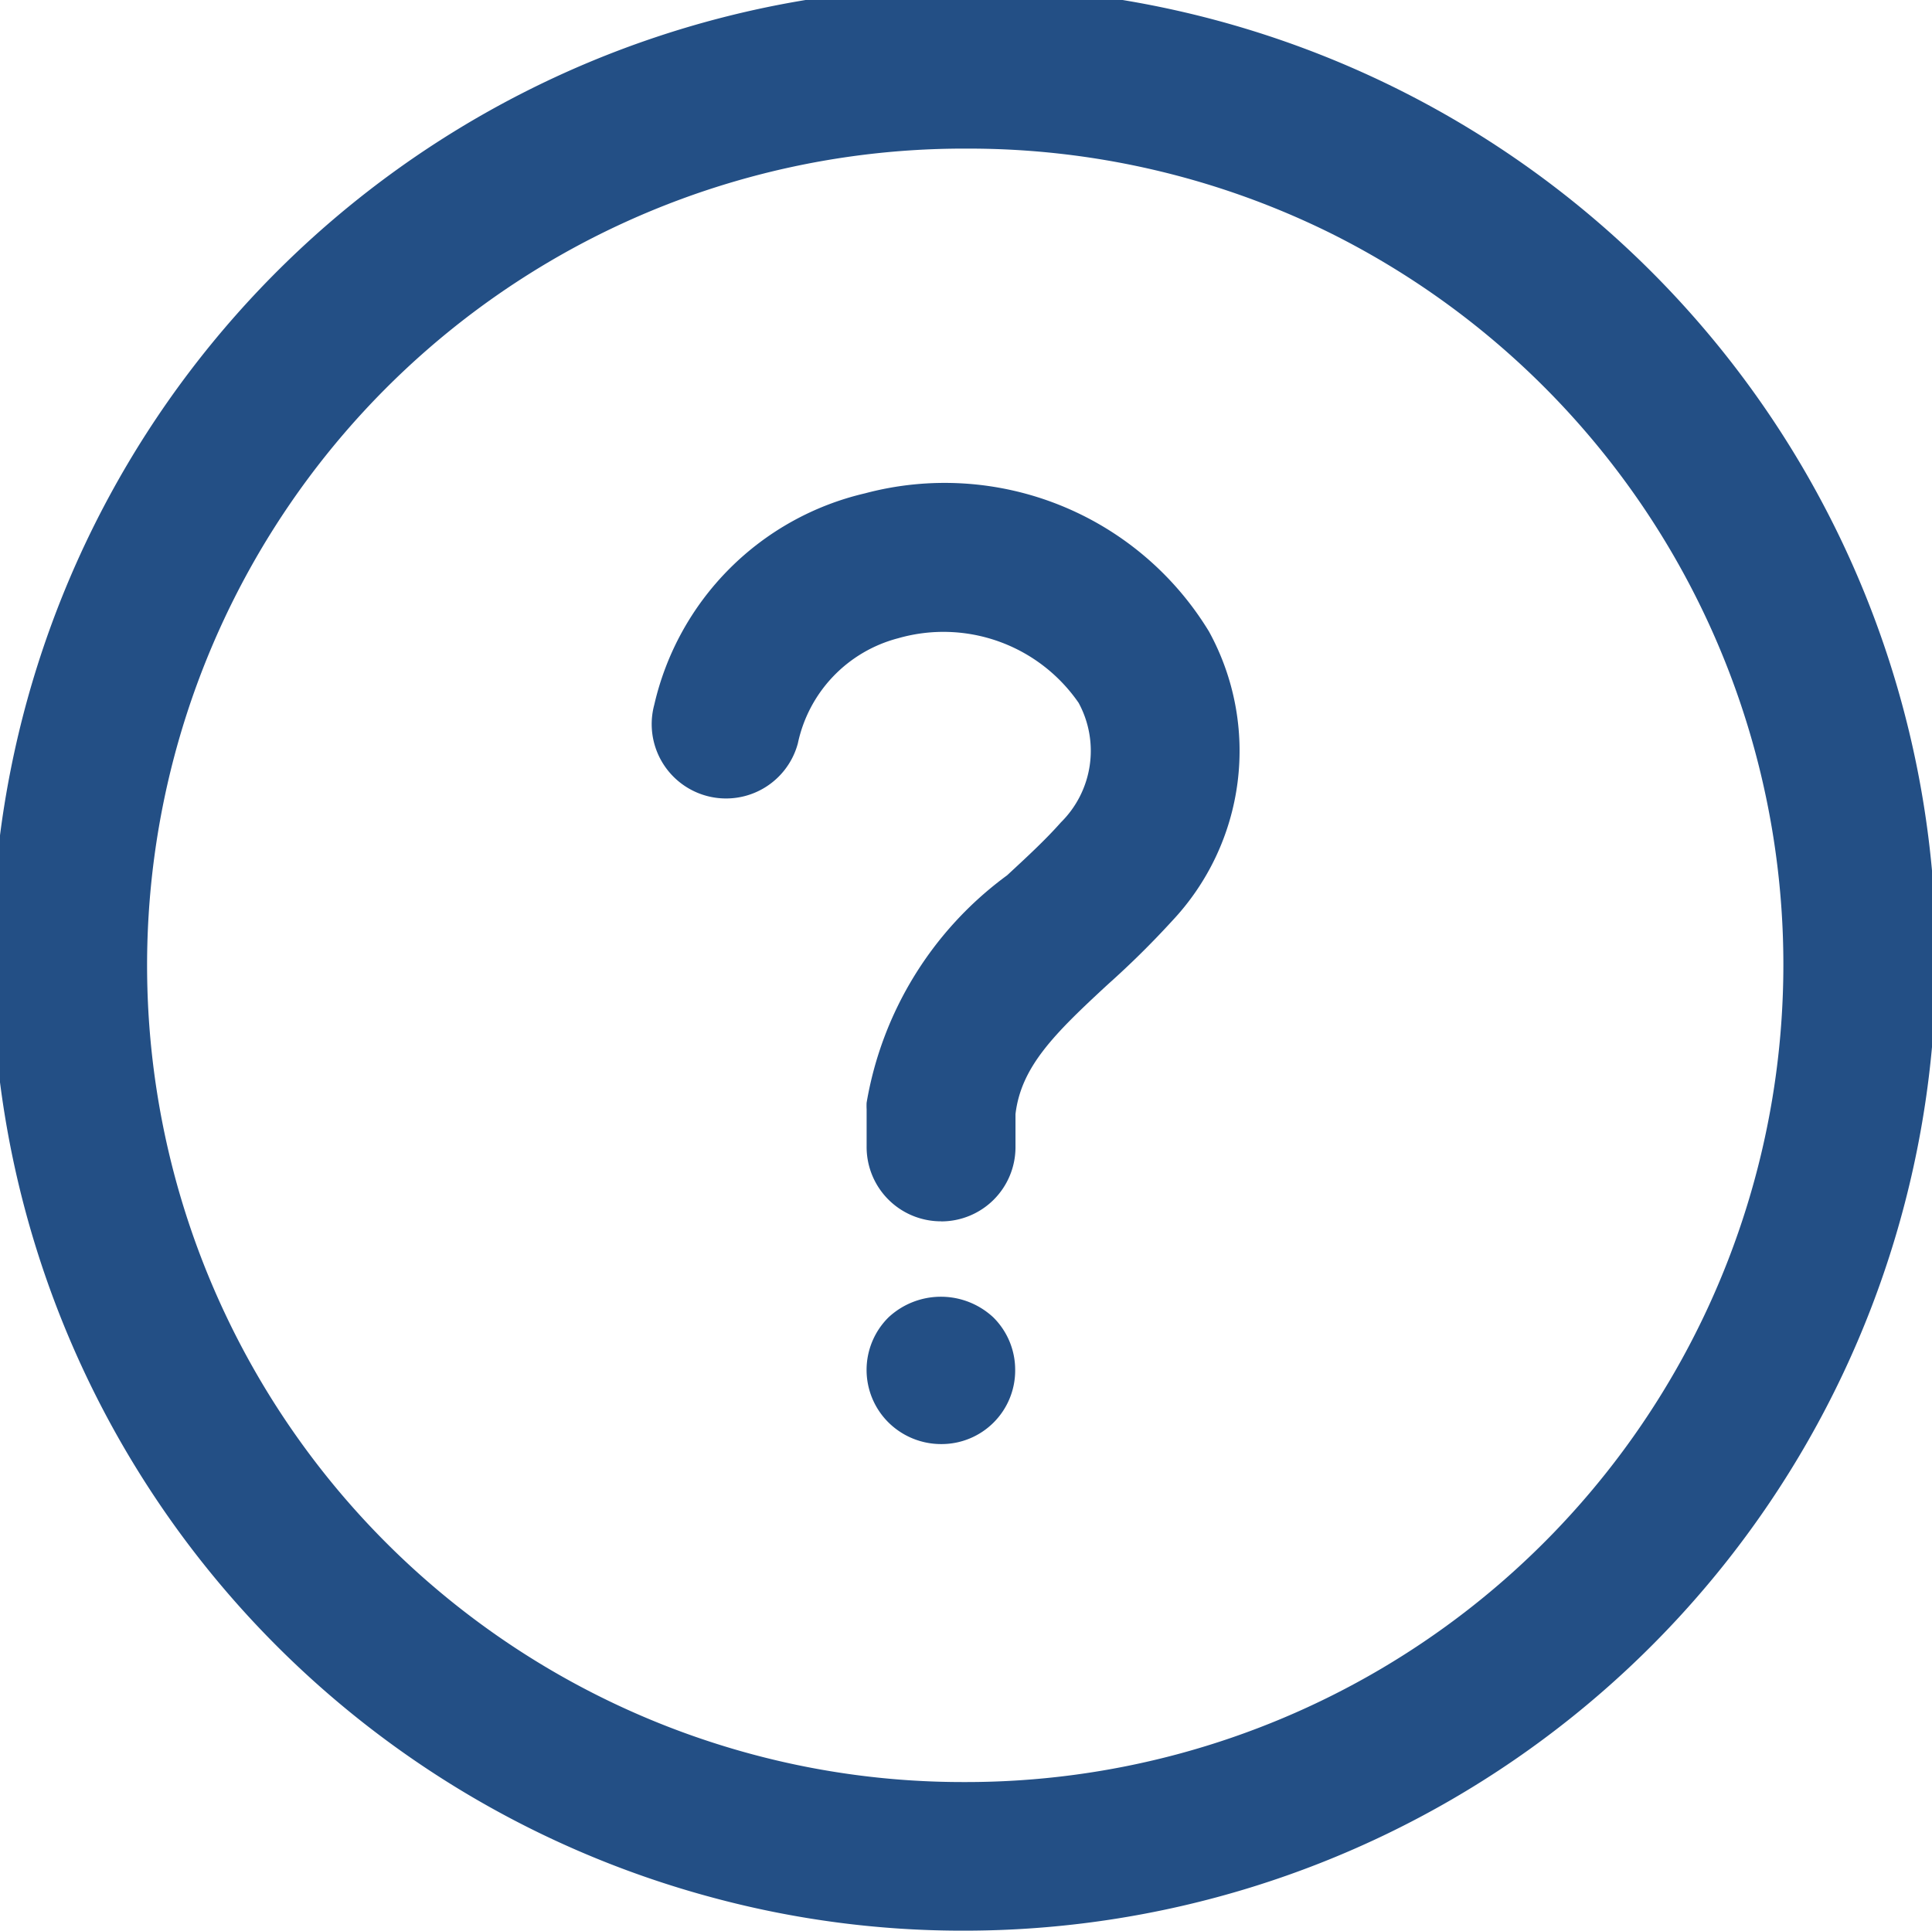 <svg xmlns="http://www.w3.org/2000/svg" width="24.36" height="24.346" viewBox="0 0 24.36 24.346">
  <g id="help_2_" data-name="help (2)" transform="translate(-5.999 -6.036)">
    <g id="LWPOLYLINE" transform="translate(14.216 12.143)">
      <g id="Group_55" data-name="Group 55">
        <path id="Path_45" data-name="Path 45" d="M27.184,28.363h-.008a.937.937,0,0,1-.929-.946l0-.469a.774.774,0,0,1,0-.081A4.487,4.487,0,0,1,28.018,24c.246-.228.48-.443.678-.667a1.269,1.269,0,0,0,.224-1.508,2.07,2.07,0,0,0-2.274-.815,1.742,1.742,0,0,0-1.266,1.326.937.937,0,1,1-1.811-.485,3.554,3.554,0,0,1,2.658-2.668,3.9,3.9,0,0,1,4.337,1.743,3.129,3.129,0,0,1-.466,3.65,11.21,11.21,0,0,1-.81.8c-.672.621-1.093,1.036-1.164,1.635l0,.423a.936.936,0,0,1-.936.93Z" transform="translate(-23.537 -19.069)" fill="#234f85"/>
      </g>
    </g>
    <g id="POINT" transform="translate(16.926 22.388)">
      <g id="Group_56" data-name="Group 56" transform="translate(0)">
        <path id="Path_46" data-name="Path 46" d="M30.257,42.793a.944.944,0,0,1-.661-.272.933.933,0,0,1,0-1.326.969.969,0,0,1,1.321,0,.929.929,0,0,1,.276.661.928.928,0,0,1-.937.937Z" transform="translate(-29.32 -40.935)" fill="#234f85"/>
      </g>
    </g>
    <g id="CIRCLE_2_" transform="translate(5.999 6.036)">
      <g id="Group_57" data-name="Group 57">
        <path id="Path_47" data-name="Path 47" d="M18.146,30.382A12.084,12.084,0,0,1,15,29.969a12.255,12.255,0,1,1,3.141.413ZM18.2,7.91a10.3,10.3,0,0,0-2.712,20.249,10.226,10.226,0,0,0,2.653.349h0A10.307,10.307,0,0,0,22.783,8.98,10.284,10.284,0,0,0,18.2,7.91Z" transform="translate(-5.999 -6.036)" fill="#234f85"/>
      </g>
    </g>
  </g>
</svg>
